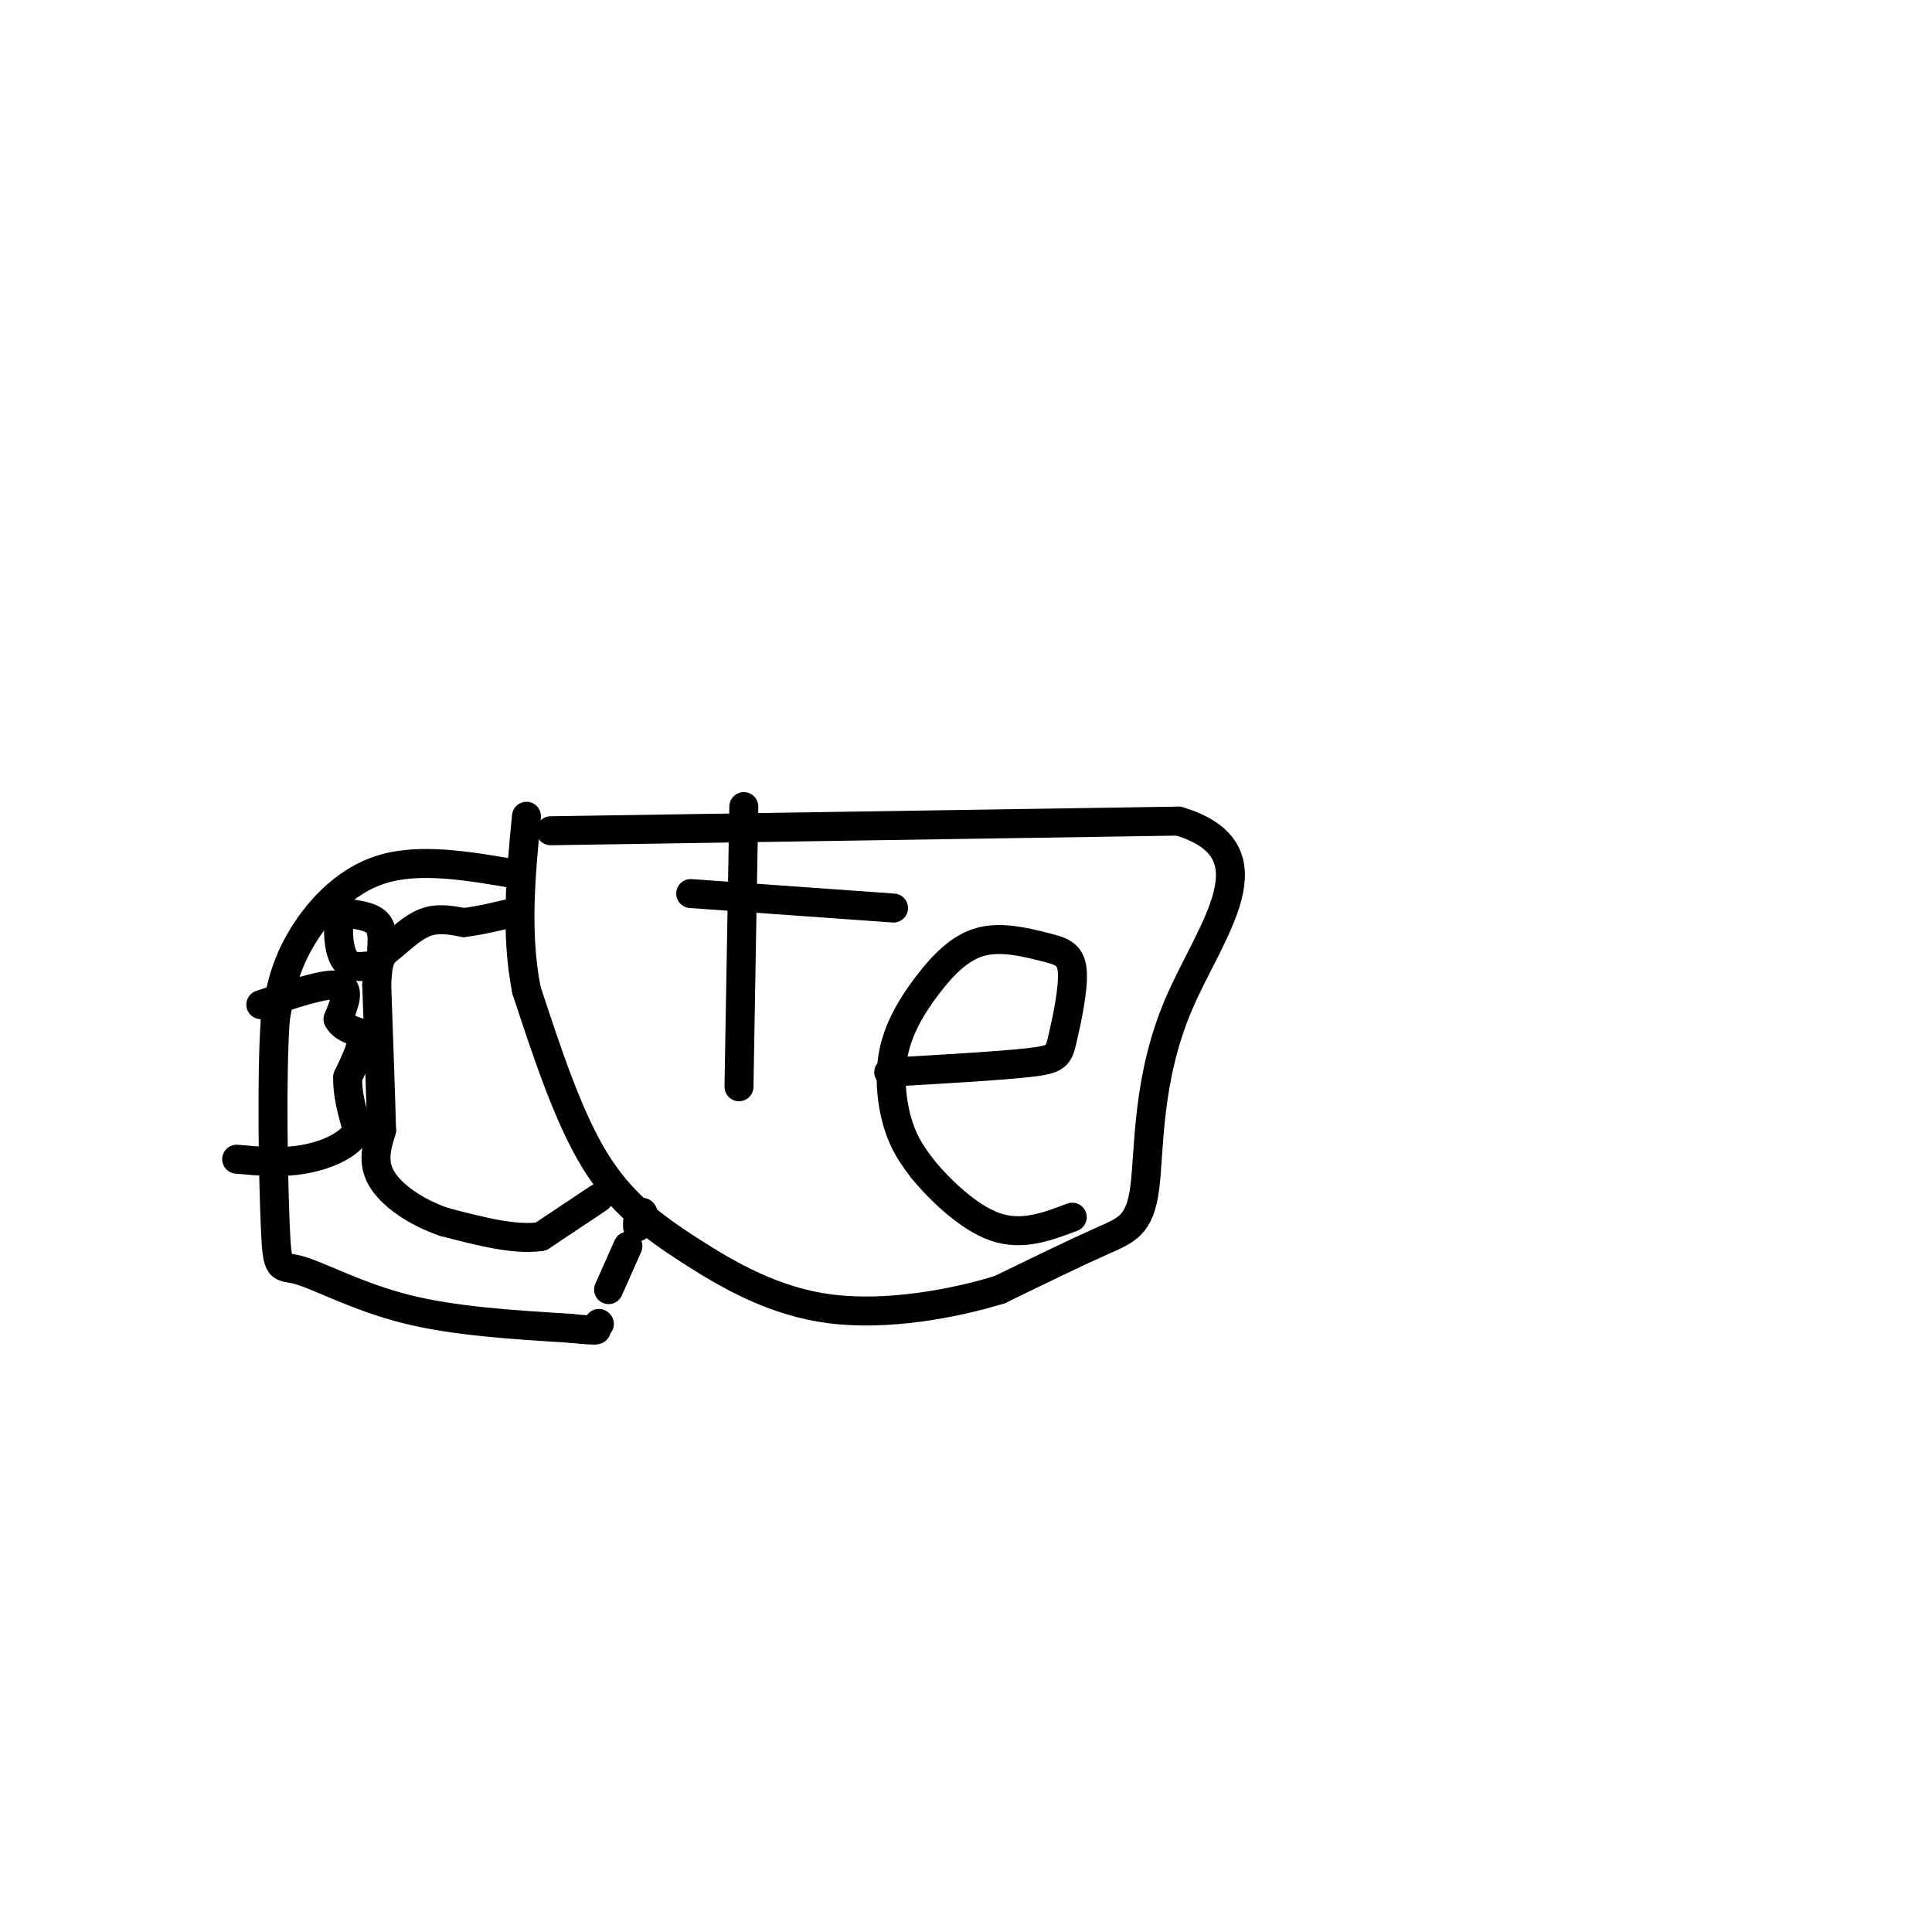 <svg viewBox='0 0 400 400' version='1.1' xmlns='http://www.w3.org/2000/svg' xmlns:xlink='http://www.w3.org/1999/xlink'><g fill='none' stroke='#000000' stroke-width='6' stroke-linecap='round' stroke-linejoin='round'><path d='M114,172c0.000,0.000 130.000,-2.000 130,-2'/><path d='M244,170c20.459,6.137 6.608,22.480 0,38c-6.608,15.520 -5.971,30.217 -7,38c-1.029,7.783 -3.722,8.652 -9,11c-5.278,2.348 -13.139,6.174 -21,10'/><path d='M207,267c-9.692,2.989 -23.423,5.461 -35,4c-11.577,-1.461 -21.002,-6.855 -29,-12c-7.998,-5.145 -14.571,-10.041 -20,-19c-5.429,-8.959 -9.715,-21.979 -14,-35'/><path d='M109,205c-2.333,-11.833 -1.167,-23.917 0,-36'/><path d='M153,225c0.000,0.000 1.000,-58.000 1,-58'/><path d='M143,185c0.000,0.000 42.000,3.000 42,3'/><path d='M184,222c11.551,-0.669 23.101,-1.338 29,-2c5.899,-0.662 6.146,-1.317 7,-5c0.854,-3.683 2.315,-10.394 2,-14c-0.315,-3.606 -2.406,-4.105 -6,-5c-3.594,-0.895 -8.689,-2.185 -13,-1c-4.311,1.185 -7.836,4.843 -11,9c-3.164,4.157 -5.967,8.811 -7,14c-1.033,5.189 -0.295,10.911 1,15c1.295,4.089 3.148,6.544 5,9'/><path d='M191,242c3.400,4.156 9.400,10.044 15,12c5.600,1.956 10.800,-0.022 16,-2'/><path d='M107,181c-10.044,-1.733 -20.089,-3.467 -28,-1c-7.911,2.467 -13.689,9.133 -17,15c-3.311,5.867 -4.156,10.933 -5,16'/><path d='M57,211c-0.834,11.783 -0.419,33.241 0,43c0.419,9.759 0.844,7.820 5,9c4.156,1.180 12.045,5.480 22,8c9.955,2.520 21.978,3.260 34,4'/><path d='M118,275c6.500,0.667 5.750,0.333 5,0'/><path d='M124,274c0.000,0.000 0.100,0.100 0.1,0.1'/><path d='M126,267c0.000,0.000 4.000,-9.000 4,-9'/><path d='M132,254c0.000,0.000 0.000,-1.000 0,-1'/><path d='M133,251c0.000,0.000 0.100,0.100 0.1,0.1'/><path d='M124,248c0.000,0.000 -12.000,8.000 -12,8'/><path d='M112,256c-5.333,0.833 -12.667,-1.083 -20,-3'/><path d='M92,253c-6.000,-2.022 -11.000,-5.578 -13,-9c-2.000,-3.422 -1.000,-6.711 0,-10'/><path d='M79,234c-0.167,-6.667 -0.583,-18.333 -1,-30'/><path d='M78,204c0.202,-6.155 1.208,-6.542 3,-8c1.792,-1.458 4.369,-3.988 7,-5c2.631,-1.012 5.315,-0.506 8,0'/><path d='M96,191c3.000,-0.333 6.500,-1.167 10,-2'/><path d='M54,208c6.667,-2.250 13.333,-4.500 16,-4c2.667,0.500 1.333,3.750 0,7'/><path d='M70,211c0.833,1.667 2.917,2.333 5,3'/><path d='M75,214c0.333,2.000 -1.333,5.500 -3,9'/><path d='M72,223c-0.167,3.333 0.917,7.167 2,11'/><path d='M74,234c-1.511,3.044 -6.289,5.156 -11,6c-4.711,0.844 -9.356,0.422 -14,0'/><path d='M79,197c0.167,-2.333 0.333,-4.667 -1,-6c-1.333,-1.333 -4.167,-1.667 -7,-2'/><path d='M71,189c-1.311,1.600 -1.089,6.600 0,9c1.089,2.400 3.044,2.200 5,2'/></g>
</svg>
